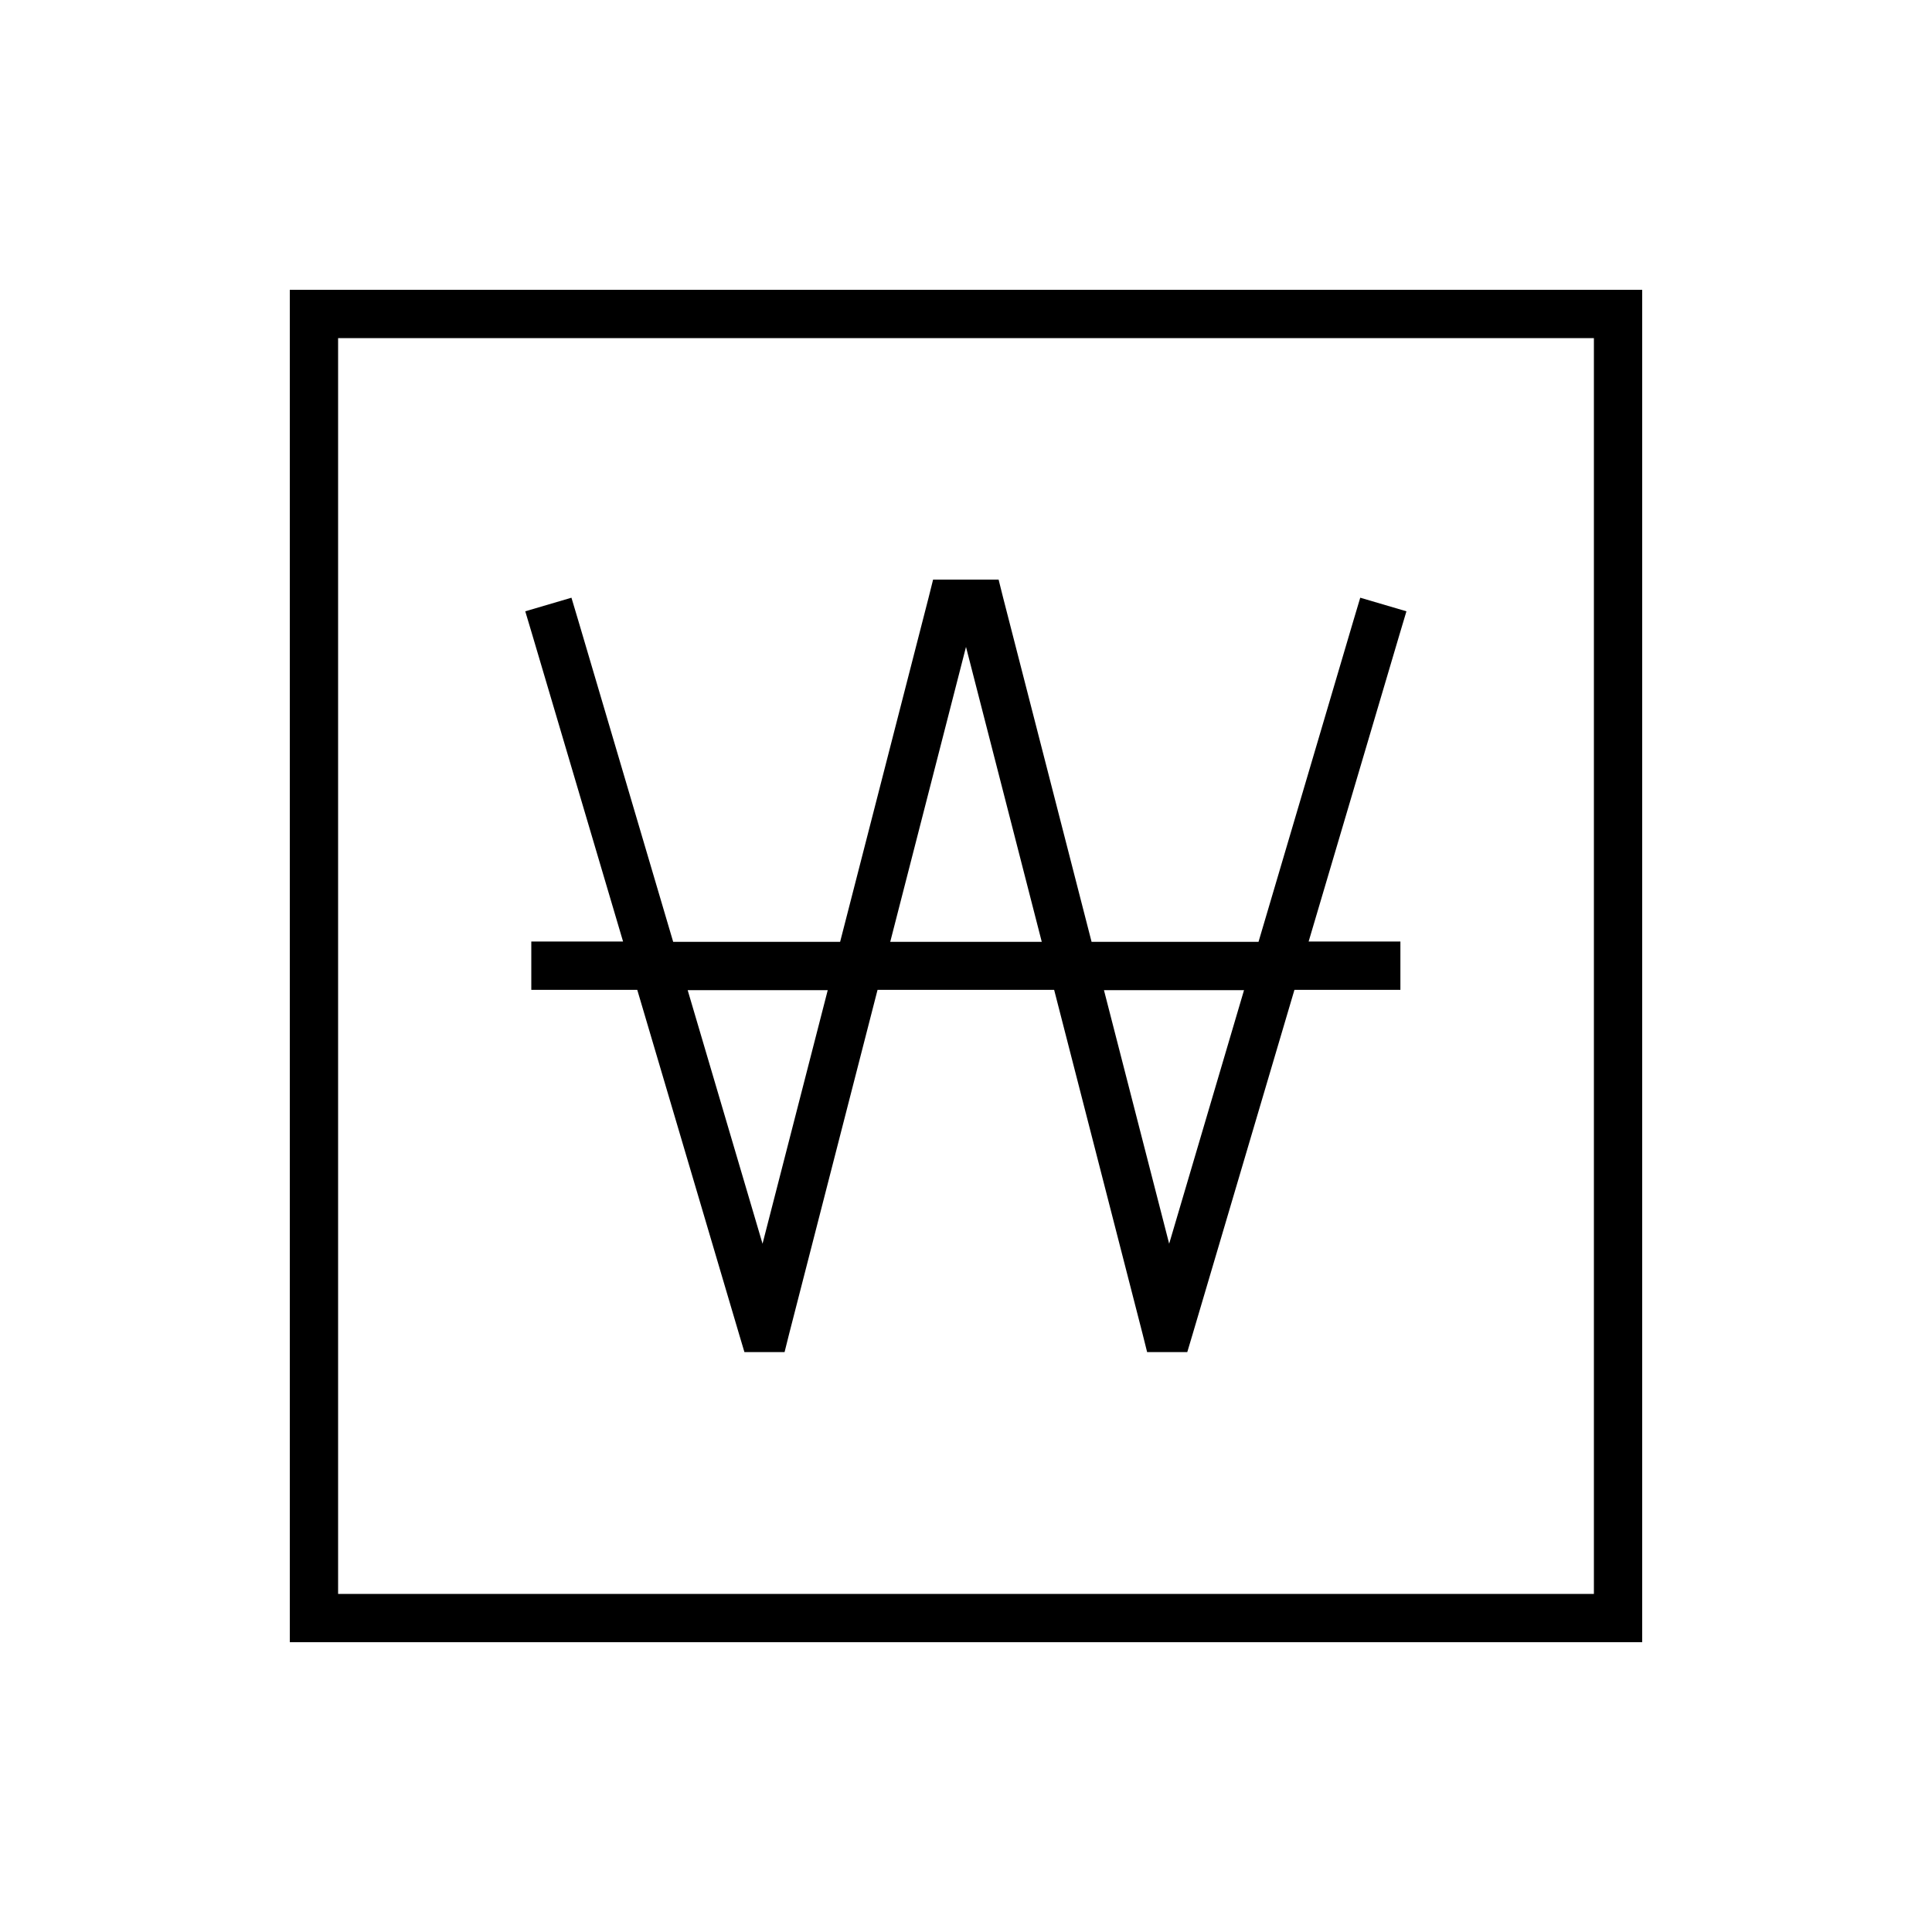 <svg xmlns="http://www.w3.org/2000/svg" viewBox="0 0 640 640"><!--! Font Awesome Pro 7.1.0 by @fontawesome - https://fontawesome.com License - https://fontawesome.com/license (Commercial License) Copyright 2025 Fonticons, Inc. --><path fill="currentColor" d="M112 112L112 528L528 528L528 112L112 112zM96 96L544 96L544 544L96 544L96 96zM309.2 192L330.8 192L332.3 198L361.6 312L416.9 312L448.3 205.7L450.6 198L465.9 202.5L463.6 210.2L433.5 311.9L463.9 311.9L463.9 327.9L428.8 327.9L395 442.2L393.3 447.9L380 447.9L378.5 441.9L349.2 327.9L290.7 327.9L261.4 441.9L259.9 447.9L246.6 447.9L244.9 442.2L211.1 327.9L176 327.9L176 311.9L206.4 311.9L176.3 210.2L174 202.5L189.3 198L191.6 205.7L223 312L278.3 312L307.6 198L309.1 192zM387.3 412L412.1 328L365.7 328L387.3 412zM320 214.3L294.9 312L345.1 312L320 214.3zM227.8 328L252.6 412L274.2 328L227.8 328z"/></svg>
